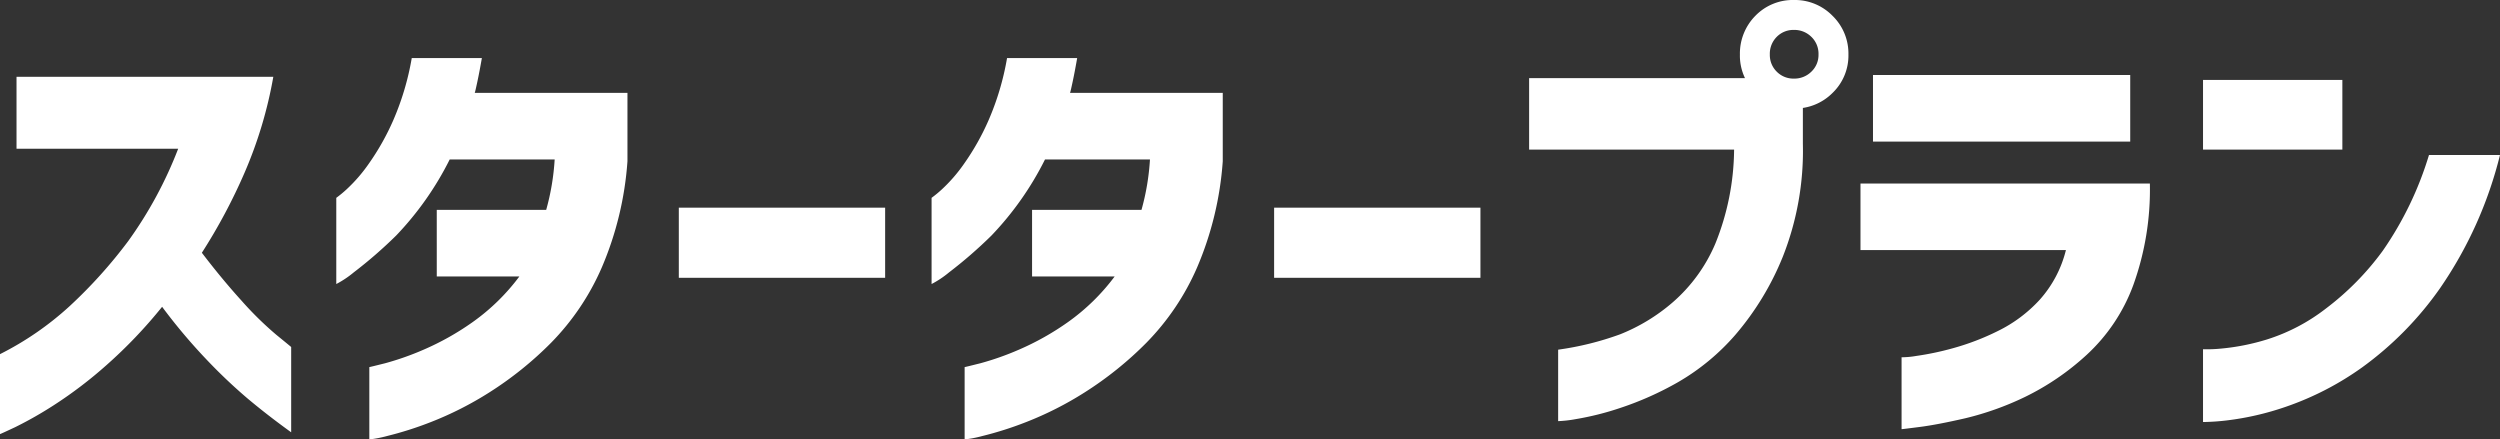 <svg xmlns="http://www.w3.org/2000/svg" width="223.92" height="39.364" viewBox="0 0 223.92 39.364">
  <rect x="0" y="0" width="223.92" height="39.364" fill="#333333" stroke="none"/>
  <path id="パス_96" data-name="パス 96" d="M17.8-21.88H3.32v-6.44h23a38.233,38.233,0,0,1-2.58,8.6,50.1,50.1,0,0,1-3.82,7.16q1.8,2.36,3.58,4.32a30,30,0,0,0,3.08,3.02q1.3,1.06,1.34,1.1V3.52Q25.76,1.96,24,.48A47.409,47.409,0,0,1,20.24-3.1a50.3,50.3,0,0,1-3.88-4.62A42.635,42.635,0,0,1,11.38-2.5a38.324,38.324,0,0,1-4.7,3.58A34.559,34.559,0,0,1,3.2,3.06q-1.32.62-1.36.62V-3.48A27.521,27.521,0,0,0,8.1-7.8a43.1,43.1,0,0,0,5.22-5.8A36.625,36.625,0,0,0,17.8-21.88ZM38.72-30H45q-.2,1.16-.4,2.1t-.24,1.02H58.04v6.12a29.348,29.348,0,0,1-2.3,9.52A22.242,22.242,0,0,1,51.2-4.5,31.491,31.491,0,0,1,45.68-.06,30.353,30.353,0,0,1,40.44,2.6a31.072,31.072,0,0,1-3.96,1.26,10.385,10.385,0,0,1-1.56.3V-2.32q.04,0,1.4-.34a25.239,25.239,0,0,0,3.46-1.22,24.17,24.17,0,0,0,4.38-2.46,18.734,18.734,0,0,0,4.2-4.1h-7.4V-16.4h9.8a21.361,21.361,0,0,0,.76-4.52h-9.4a27.809,27.809,0,0,1-4.8,6.82,40.13,40.13,0,0,1-3.8,3.3,8.779,8.779,0,0,1-1.56,1.04v-7.72a10.375,10.375,0,0,0,.9-.74,14.011,14.011,0,0,0,2-2.3,22.079,22.079,0,0,0,2.2-3.9A24.286,24.286,0,0,0,38.72-30ZM62.64-10.32V-16.6H81.12v6.28ZM92.04-30h6.28q-.2,1.16-.4,2.1t-.24,1.02h13.68v6.12a29.348,29.348,0,0,1-2.3,9.52,22.242,22.242,0,0,1-4.54,6.74A31.491,31.491,0,0,1,99-.06,30.352,30.352,0,0,1,93.76,2.6,31.072,31.072,0,0,1,89.8,3.86a10.386,10.386,0,0,1-1.56.3V-2.32q.04,0,1.4-.34A25.239,25.239,0,0,0,93.1-3.88a24.17,24.17,0,0,0,4.38-2.46,18.734,18.734,0,0,0,4.2-4.1h-7.4V-16.4h9.8a21.362,21.362,0,0,0,.76-4.52h-9.4a27.809,27.809,0,0,1-4.8,6.82,40.131,40.131,0,0,1-3.8,3.3,8.779,8.779,0,0,1-1.56,1.04v-7.72a10.375,10.375,0,0,0,.9-.74,14.011,14.011,0,0,0,2-2.3,22.079,22.079,0,0,0,2.2-3.9A24.286,24.286,0,0,0,92.04-30Zm23.92,19.68V-16.6h18.48v6.28Zm41.2-11.48H138.8v-6.4h19.96l4.56,1.36v4.52a25.809,25.809,0,0,1-1.8,10.12,25.237,25.237,0,0,1-4.24,6.98,20.11,20.11,0,0,1-5.16,4.26,28.4,28.4,0,0,1-5.16,2.3,25.652,25.652,0,0,1-3.98,1,11.037,11.037,0,0,1-1.58.18v-6.4a26.873,26.873,0,0,0,5.56-1.38,16.6,16.6,0,0,0,4.7-2.86,14.4,14.4,0,0,0,3.82-5.26A22.9,22.9,0,0,0,157.16-21.8Zm7.56-8.52a2.1,2.1,0,0,0-.64-1.58,2.158,2.158,0,0,0-1.56-.62,2.091,2.091,0,0,0-1.54.62,2.14,2.14,0,0,0-.62,1.58,2.091,2.091,0,0,0,.62,1.54,2.091,2.091,0,0,0,1.54.62,2.158,2.158,0,0,0,1.56-.62A2.057,2.057,0,0,0,164.72-30.32Zm-5.64-3.48a4.676,4.676,0,0,1,3.44-1.4,4.709,4.709,0,0,1,3.46,1.42,4.709,4.709,0,0,1,1.42,3.46,4.643,4.643,0,0,1-1.42,3.44,4.743,4.743,0,0,1-3.46,1.4,4.676,4.676,0,0,1-3.44-1.4,4.676,4.676,0,0,1-1.4-3.44A4.81,4.81,0,0,1,159.08-33.8Zm27.8,21h-18.4v-5.96H194.4a25.216,25.216,0,0,1-1.48,9.08,15.987,15.987,0,0,1-4.2,6.28A23.058,23.058,0,0,1,183.2.36a26.5,26.5,0,0,1-5.32,1.9q-2.52.58-4.08.78t-1.64.2V-3.2a7.866,7.866,0,0,0,1.32-.12A25.476,25.476,0,0,0,176.72-4a22.281,22.281,0,0,0,4.08-1.56,12.568,12.568,0,0,0,3.74-2.8A10.418,10.418,0,0,0,186.88-12.8ZM169.6-22.52v-5.96h23.04v5.96Zm49.8,1.2h6.36A36.355,36.355,0,0,1,220.4-9.4a29.98,29.98,0,0,1-6.98,7.1,26.557,26.557,0,0,1-6.86,3.54,25.474,25.474,0,0,1-5.3,1.22,19.979,19.979,0,0,1-2.1.14V-3.92a12.576,12.576,0,0,0,1.64-.06,20.023,20.023,0,0,0,4.1-.82,16.881,16.881,0,0,0,5.26-2.76,24.775,24.775,0,0,0,5.1-5.18A30.445,30.445,0,0,0,219.4-21.32Zm-20.24-.48v-6.24h12.48v6.24Z" transform="translate(-1.84 35.2)" fill="#fff"/>
</svg>
